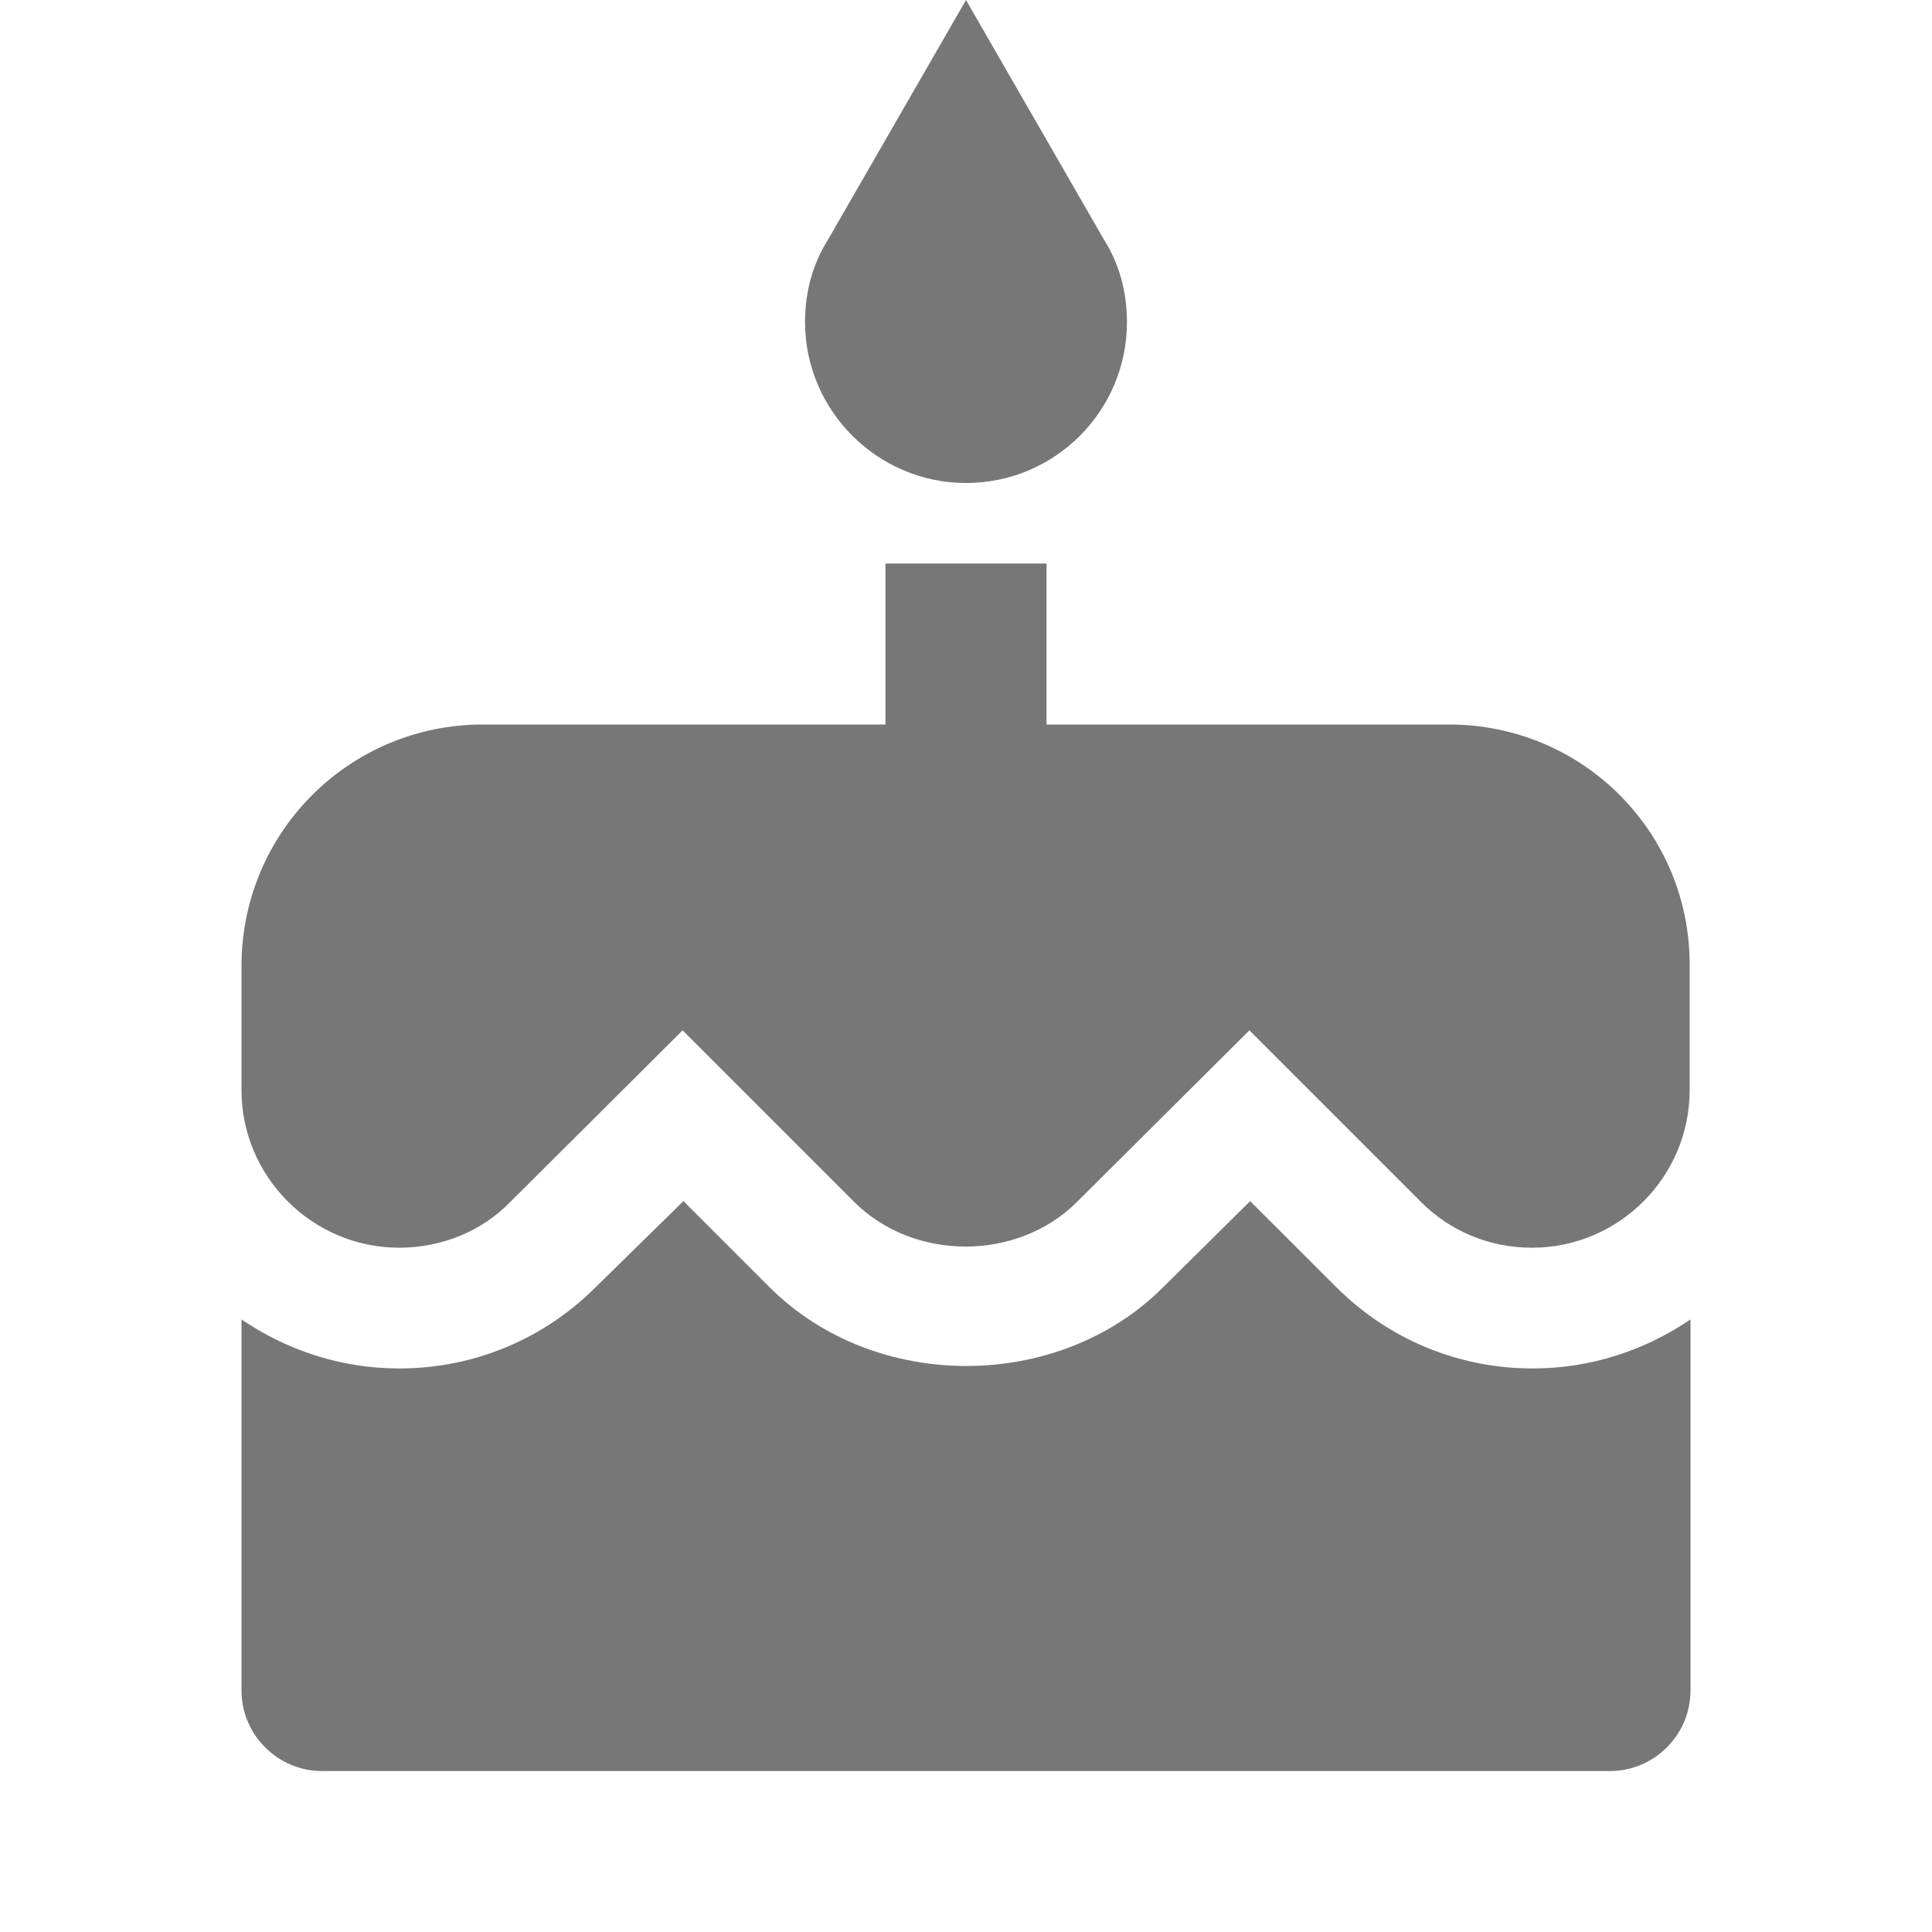 <svg width="16" height="16" viewBox="0 0 16 16" fill="none" xmlns="http://www.w3.org/2000/svg">
<g clip-path="url(#clip0_1319_11734)">
<path d="M8 4C8.74 4 9.333 3.4 9.333 2.667C9.333 2.413 9.267 2.18 9.14 1.98L8 0L6.86 1.98C6.733 2.18 6.667 2.413 6.667 2.667C6.667 3.4 7.267 4 8 4ZM11.067 10.66L10.353 9.947L9.633 10.66C8.767 11.527 7.247 11.533 6.373 10.66L5.66 9.947L4.933 10.66C4.5 11.093 3.92 11.333 3.307 11.333C2.82 11.333 2.373 11.18 2 10.927V14C2 14.367 2.3 14.667 2.667 14.667H13.333C13.7 14.667 14 14.367 14 14V10.927C13.627 11.18 13.18 11.333 12.693 11.333C12.08 11.333 11.5 11.093 11.067 10.66ZM12 6H8.667V4.667H7.333V6H4C2.893 6 2 6.893 2 8V9.027C2 9.747 2.587 10.333 3.307 10.333C3.653 10.333 3.987 10.2 4.227 9.953L5.653 8.533L7.073 9.953C7.567 10.447 8.427 10.447 8.92 9.953L10.347 8.533L11.767 9.953C12.013 10.2 12.34 10.333 12.687 10.333C13.407 10.333 13.993 9.747 13.993 9.027V8C14 6.893 13.107 6 12 6Z" fill="#777777"/>
</g>
<defs>
<clipPath id="clip0_1319_11734">
<rect width="16" height="16" fill="white"/>
</clipPath>
</defs>
</svg>
